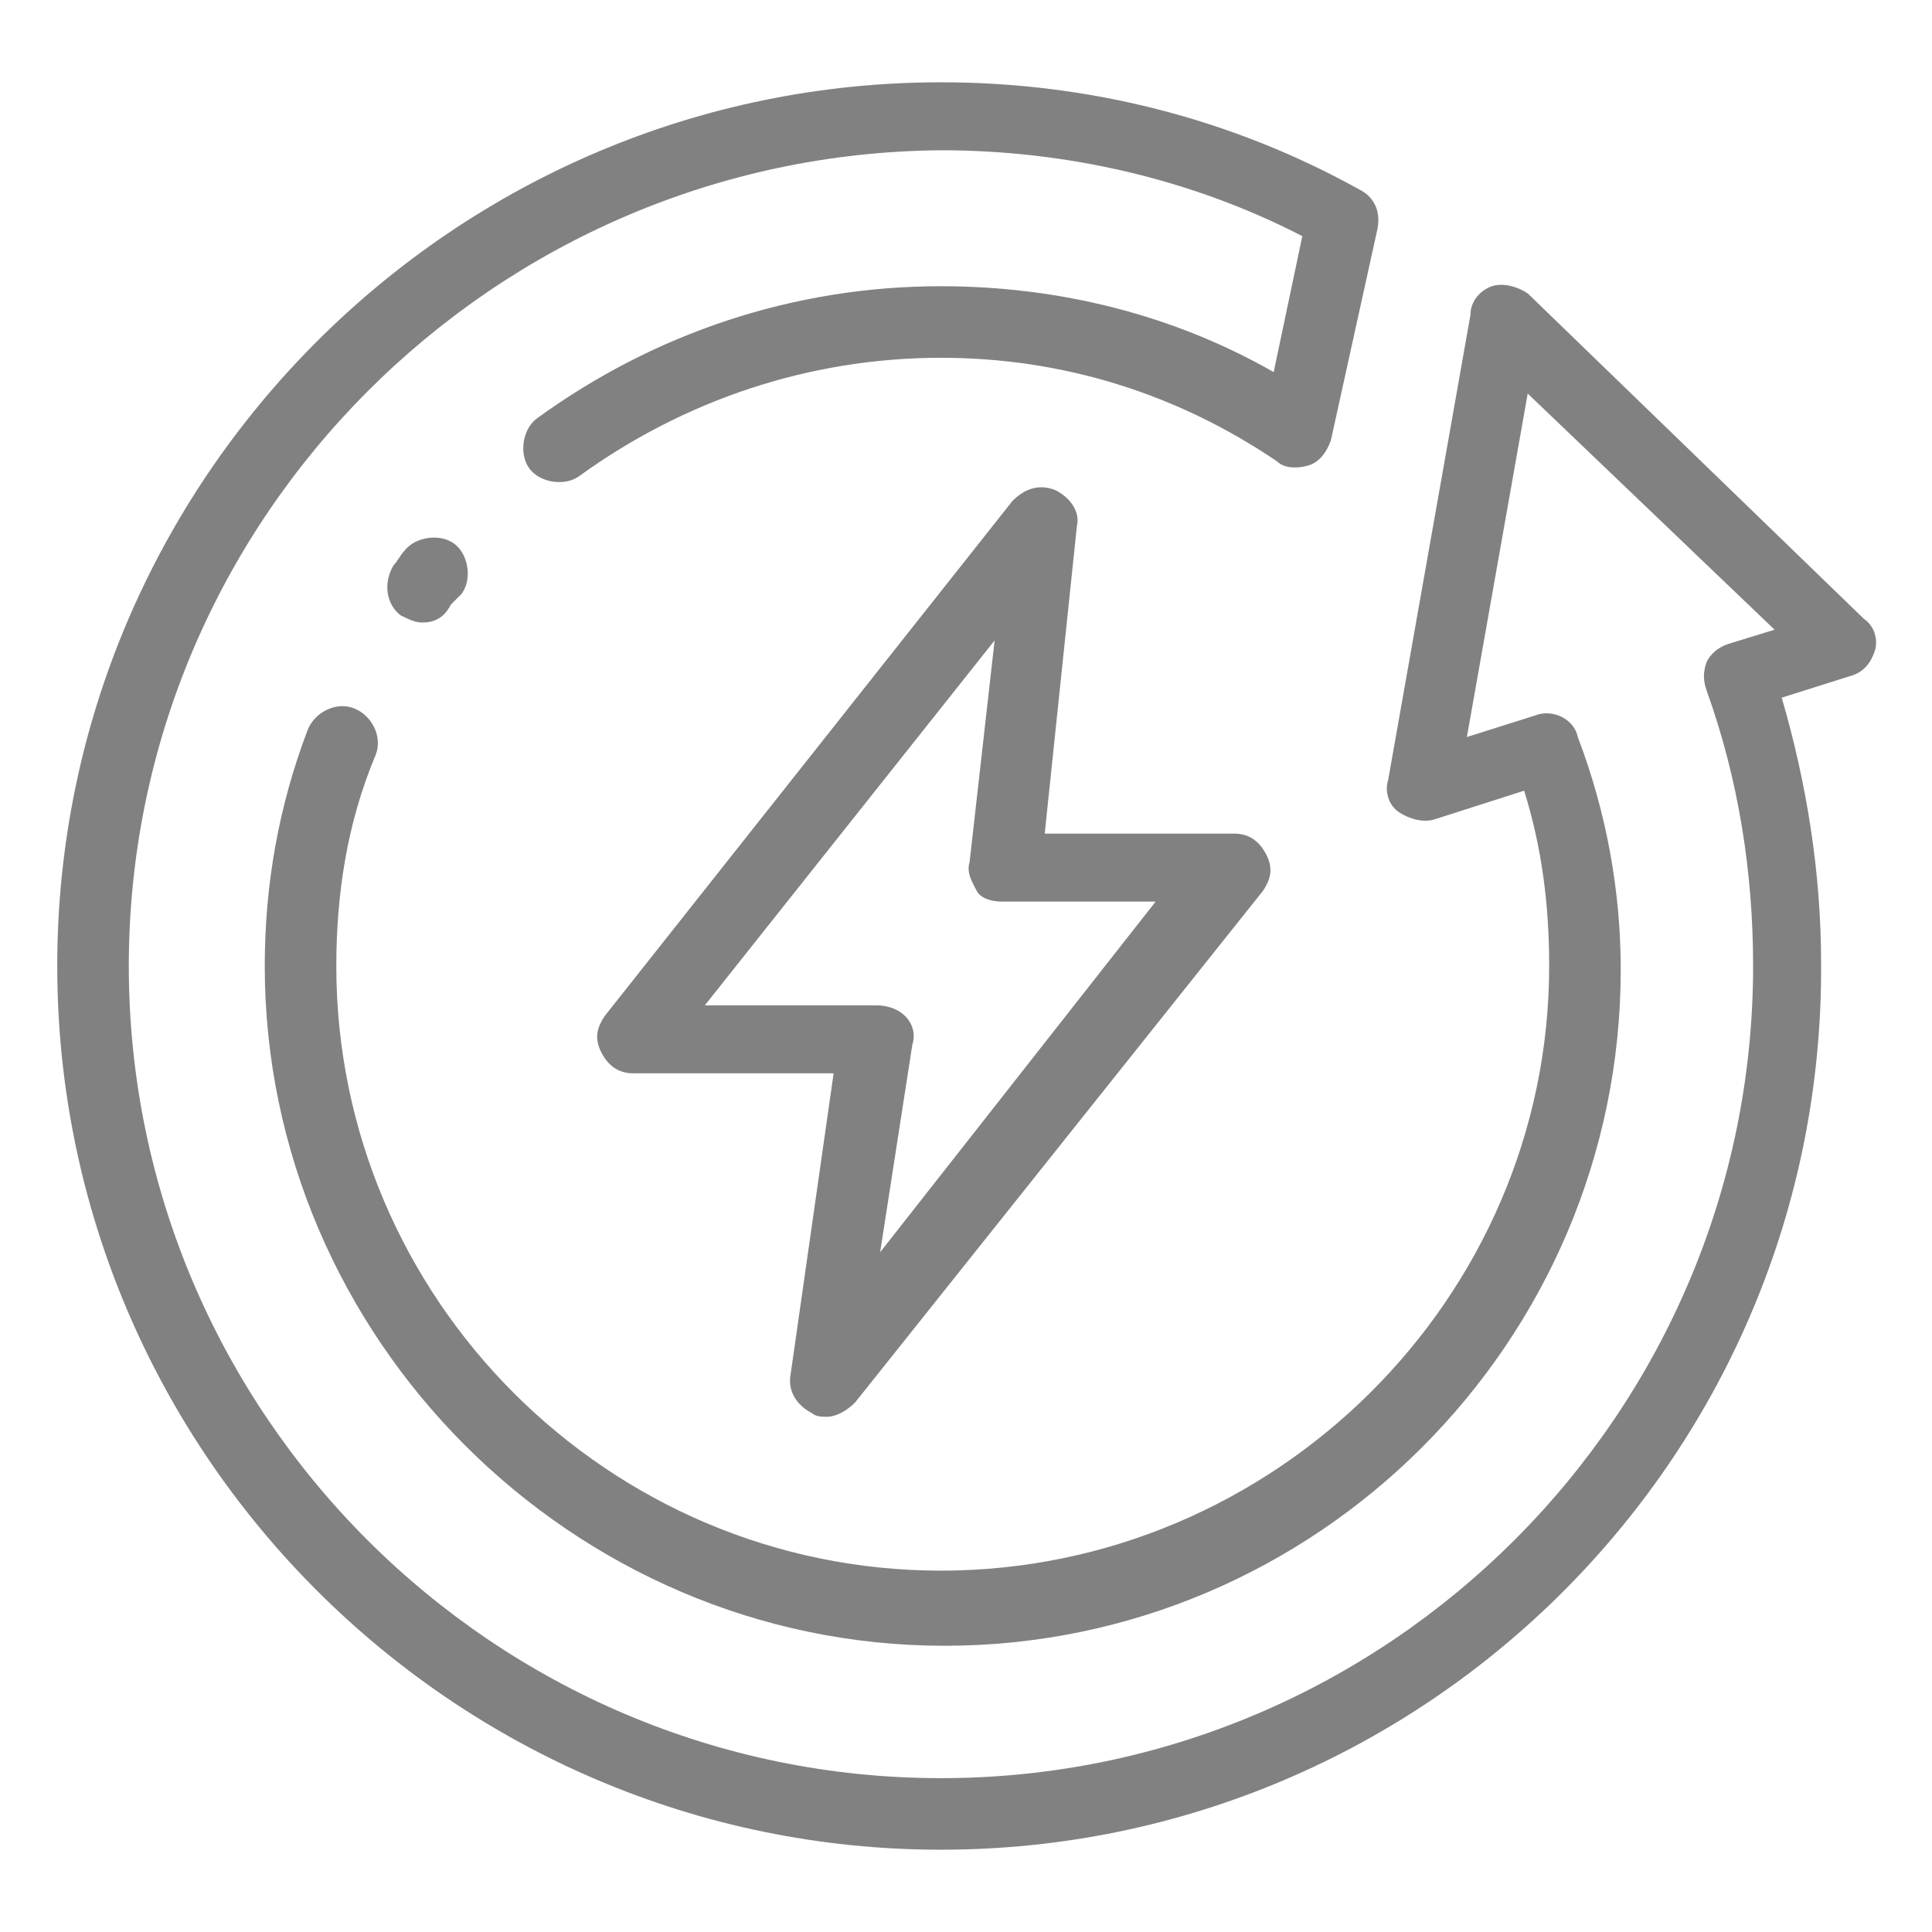 <?xml version="1.0" encoding="utf-8"?>
<!-- Generator: Adobe Illustrator 17.1.0, SVG Export Plug-In . SVG Version: 6.00 Build 0)  -->
<!DOCTYPE svg PUBLIC "-//W3C//DTD SVG 1.1//EN" "http://www.w3.org/Graphics/SVG/1.1/DTD/svg11.dtd">
<svg version="1.1" id="Layer_1" xmlns="http://www.w3.org/2000/svg" xmlns:xlink="http://www.w3.org/1999/xlink" x="0px" y="0px"
	 viewBox="0 0 54 54" enable-background="new 0 0 54 54" xml:space="preserve">
<g>
	<g>
		<g>
			<path fill="#818181" d="M23.1,39.6c-0.1,0-0.3,0-0.4-0.1c-0.4-0.2-0.7-0.6-0.6-1.1l1.2-8.4h-5.6c-0.4,0-0.7-0.2-0.9-0.6
				s-0.1-0.7,0.1-1L28.3,14c0.3-0.3,0.7-0.5,1.2-0.3c0.4,0.2,0.7,0.6,0.6,1l-0.9,8.6h5.3c0.4,0,0.7,0.2,0.9,0.6s0.1,0.7-0.1,1
				L23.9,39.2C23.7,39.4,23.4,39.6,23.1,39.6z M19.7,28.1h4.8c0.3,0,0.6,0.1,0.8,0.3s0.3,0.5,0.2,0.8L24.6,35l7.7-9.8H28
				c-0.3,0-0.6-0.1-0.7-0.3s-0.3-0.5-0.2-0.8l0.7-6.2L19.7,28.1z"/>
		</g>
	</g>
	<g>
		<g>
			<path fill="#818181" d="M26.3,51.7C12.7,51.7,1.6,40.6,1.6,27S12.7,2.3,26.3,2.3c4.1,0,8.1,1,11.7,3c0.4,0.2,0.6,0.6,0.5,1.1
				l-1.3,5.9c-0.1,0.3-0.3,0.6-0.6,0.7c-0.3,0.1-0.7,0.1-0.9-0.1c-2.8-1.9-6-2.9-9.4-2.9c-3.7,0-7.2,1.2-10.1,3.3
				c-0.4,0.3-1.1,0.2-1.4-0.2c-0.3-0.4-0.2-1.1,0.2-1.4C18.3,9.3,22.2,8,26.3,8c3.3,0,6.5,0.8,9.3,2.4l0.8-3.8
				C33.3,5,29.8,4.2,26.3,4.2C13.8,4.3,3.6,14.5,3.6,27s10.2,22.7,22.7,22.7S49,39.5,49,27c0-2.6-0.4-5.2-1.3-7.7
				c-0.1-0.3-0.1-0.5,0-0.8c0.1-0.2,0.3-0.4,0.6-0.5l1.3-0.4L42.7,11L41,20.6l1.9-0.6c0.5-0.2,1.1,0.1,1.2,0.6
				c0.8,2.1,1.2,4.3,1.2,6.5c0,10.4-8.5,18.9-18.9,18.9s-19-8.6-19-19c0-2.3,0.4-4.5,1.2-6.6c0.2-0.5,0.8-0.8,1.3-0.6
				c0.5,0.2,0.8,0.8,0.6,1.3C9.7,23,9.4,25,9.4,27c0,9.3,7.6,16.9,16.9,16.9s17-7.6,17-16.9c0-1.7-0.2-3.3-0.7-4.9l-2.5,0.8
				c-0.3,0.1-0.7,0-1-0.2s-0.4-0.6-0.3-0.9l2.3-13c0-0.4,0.3-0.7,0.6-0.8c0.3-0.1,0.7,0,1,0.2l9.4,9.1c0.3,0.2,0.4,0.6,0.3,0.9
				c-0.1,0.3-0.3,0.6-0.7,0.7l-1.9,0.6c0.7,2.4,1.1,4.9,1.1,7.4C51,40.6,39.9,51.7,26.3,51.7z"/>
		</g>
	</g>
	<g>
		<g>
			<path fill="#818181" d="M11.8,17.4c-0.2,0-0.4-0.1-0.6-0.2c-0.4-0.3-0.5-0.9-0.2-1.4c0.1-0.1,0.2-0.3,0.3-0.4
				c0.3-0.4,1-0.5,1.4-0.2s0.5,1,0.2,1.4c-0.1,0.1-0.2,0.2-0.3,0.3C12.4,17.3,12.1,17.4,11.8,17.4z"/>
		</g>
	</g>
</g>
</svg>
